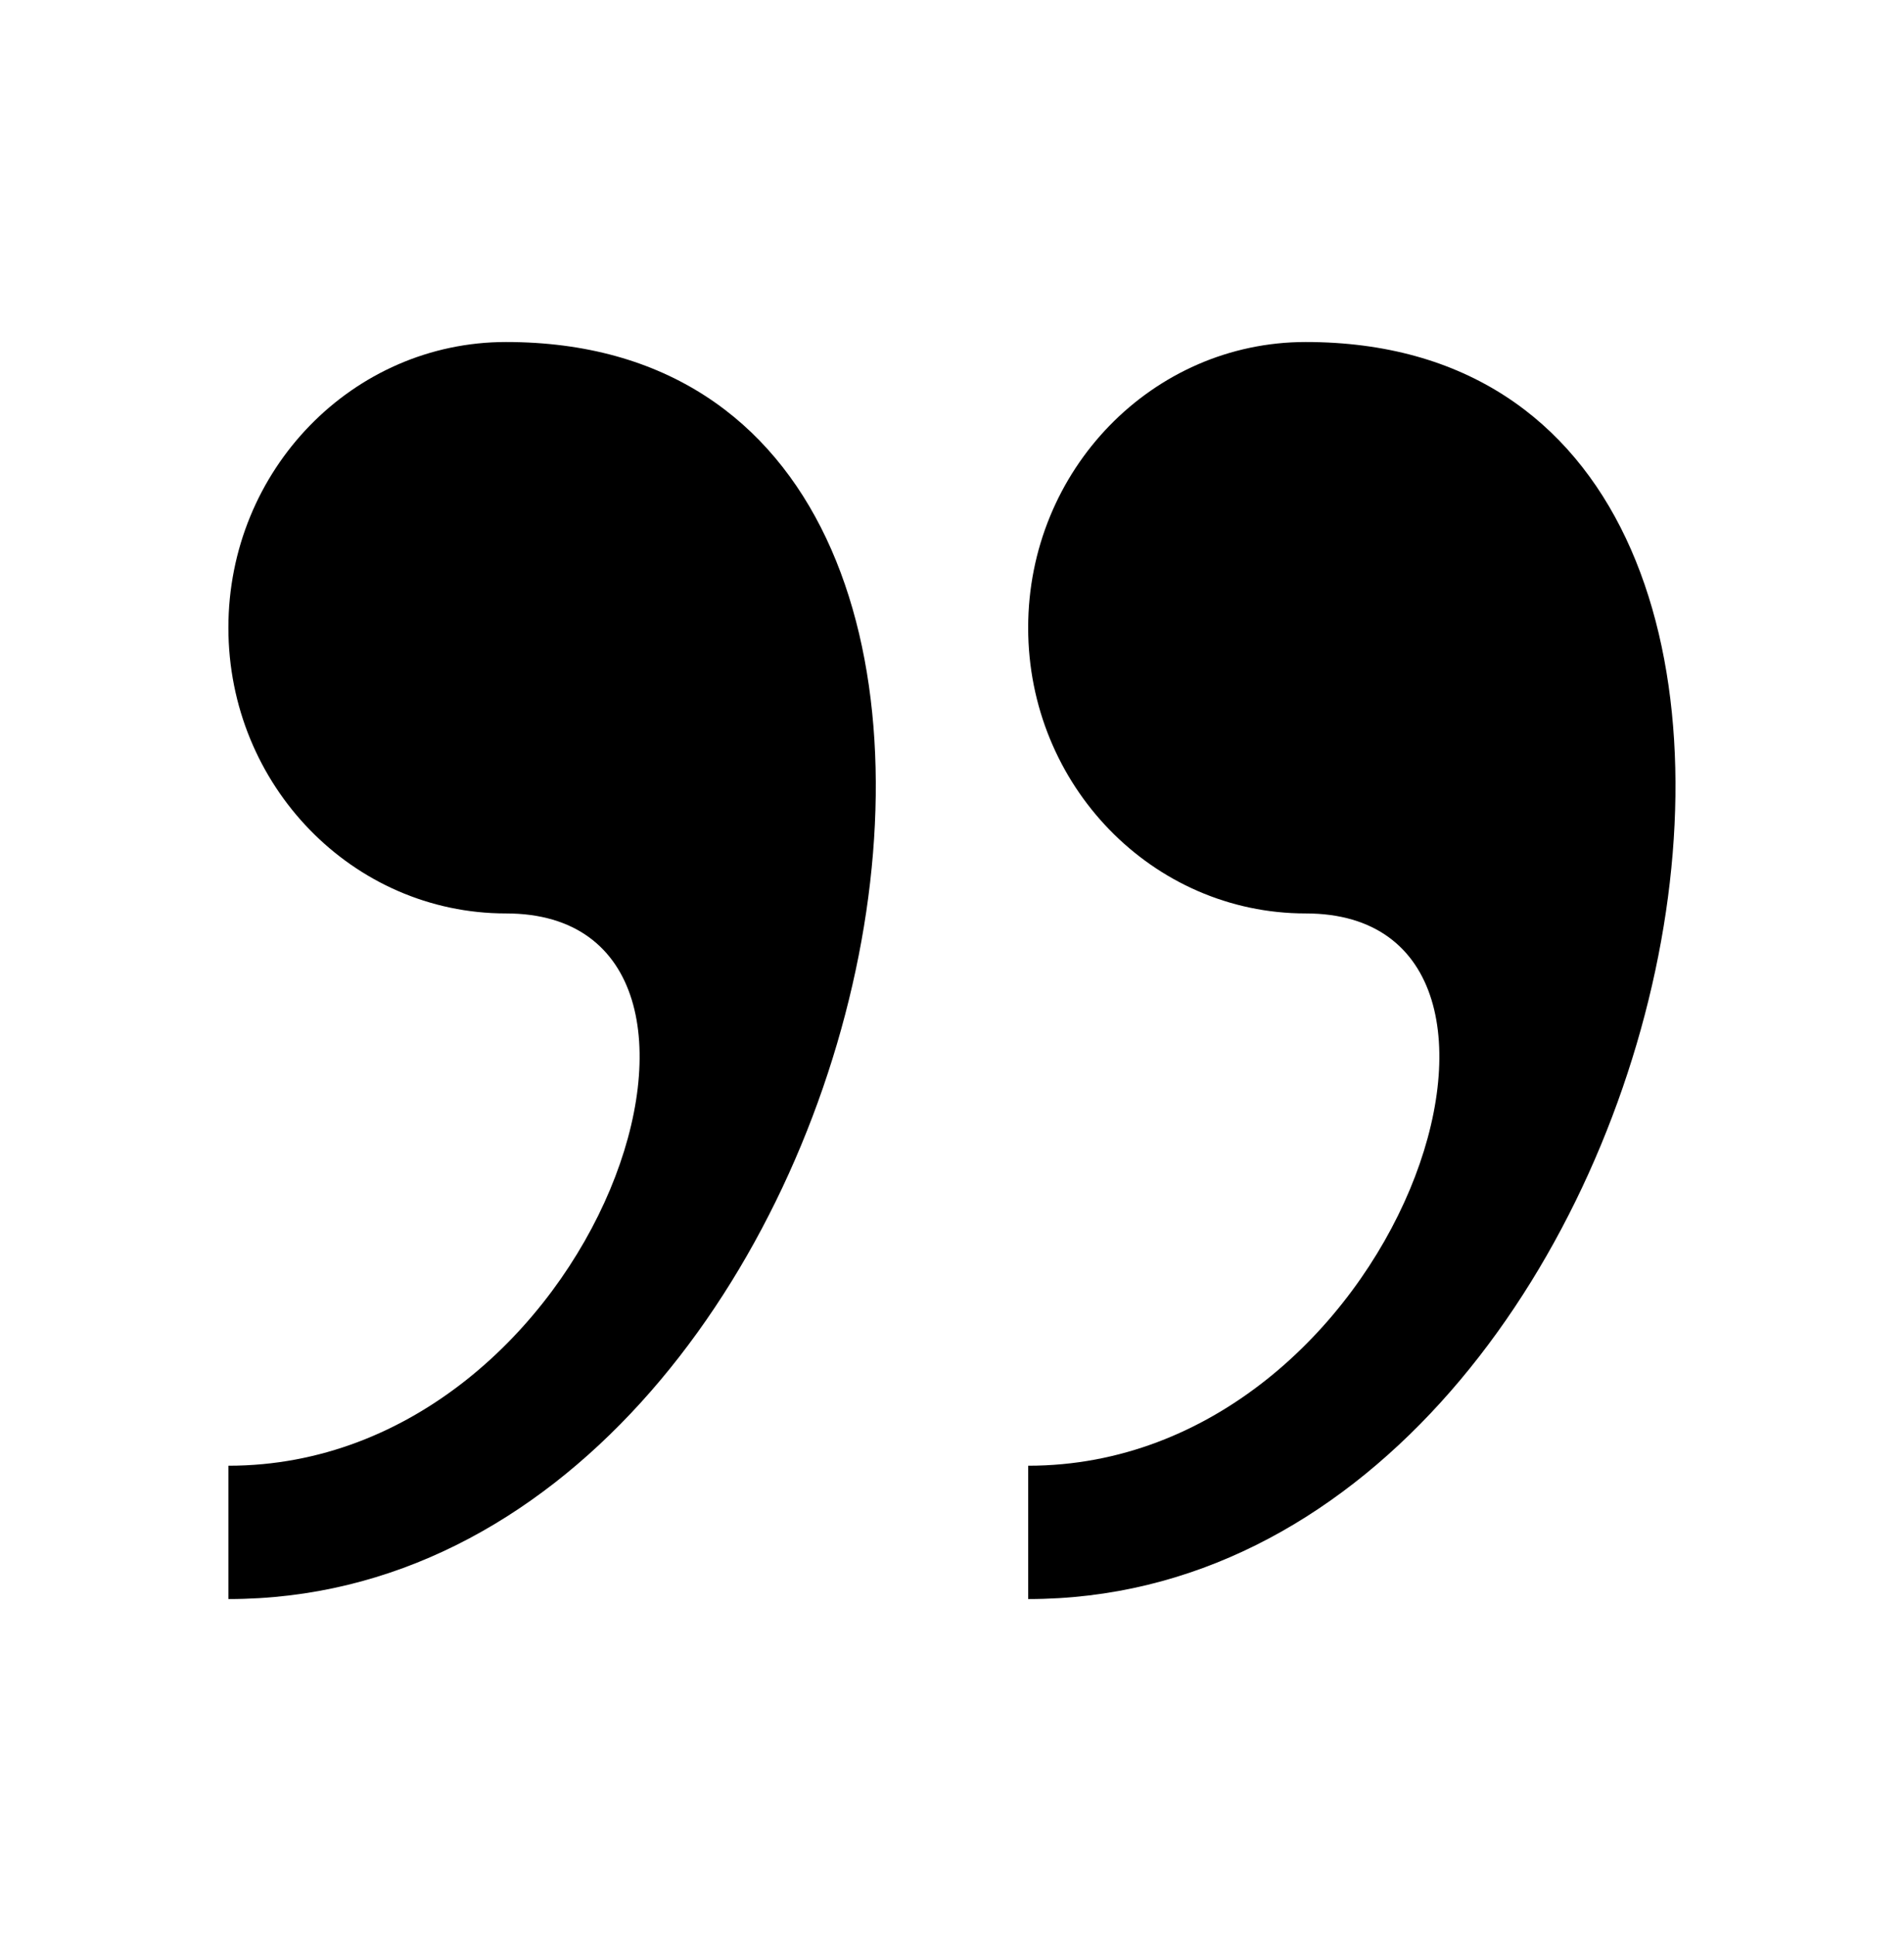 <svg width="61" height="62" viewBox="0 0 61 62" fill="none" xmlns="http://www.w3.org/2000/svg">
<path d="M16.211 10.953C11.301 10.953 7.317 15.049 7.317 20.103C7.317 25.154 11.301 29.253 16.211 29.253C25.102 29.253 19.176 46.94 7.317 46.94V51.21C28.481 51.213 36.774 10.953 16.211 10.953ZM41.831 10.953C36.924 10.953 32.94 15.049 32.94 20.103C32.94 25.154 36.924 29.253 41.831 29.253C50.725 29.253 44.799 46.94 32.94 46.94V51.21C54.101 51.213 62.394 10.953 41.831 10.953Z" fill="black"/>
</svg>
